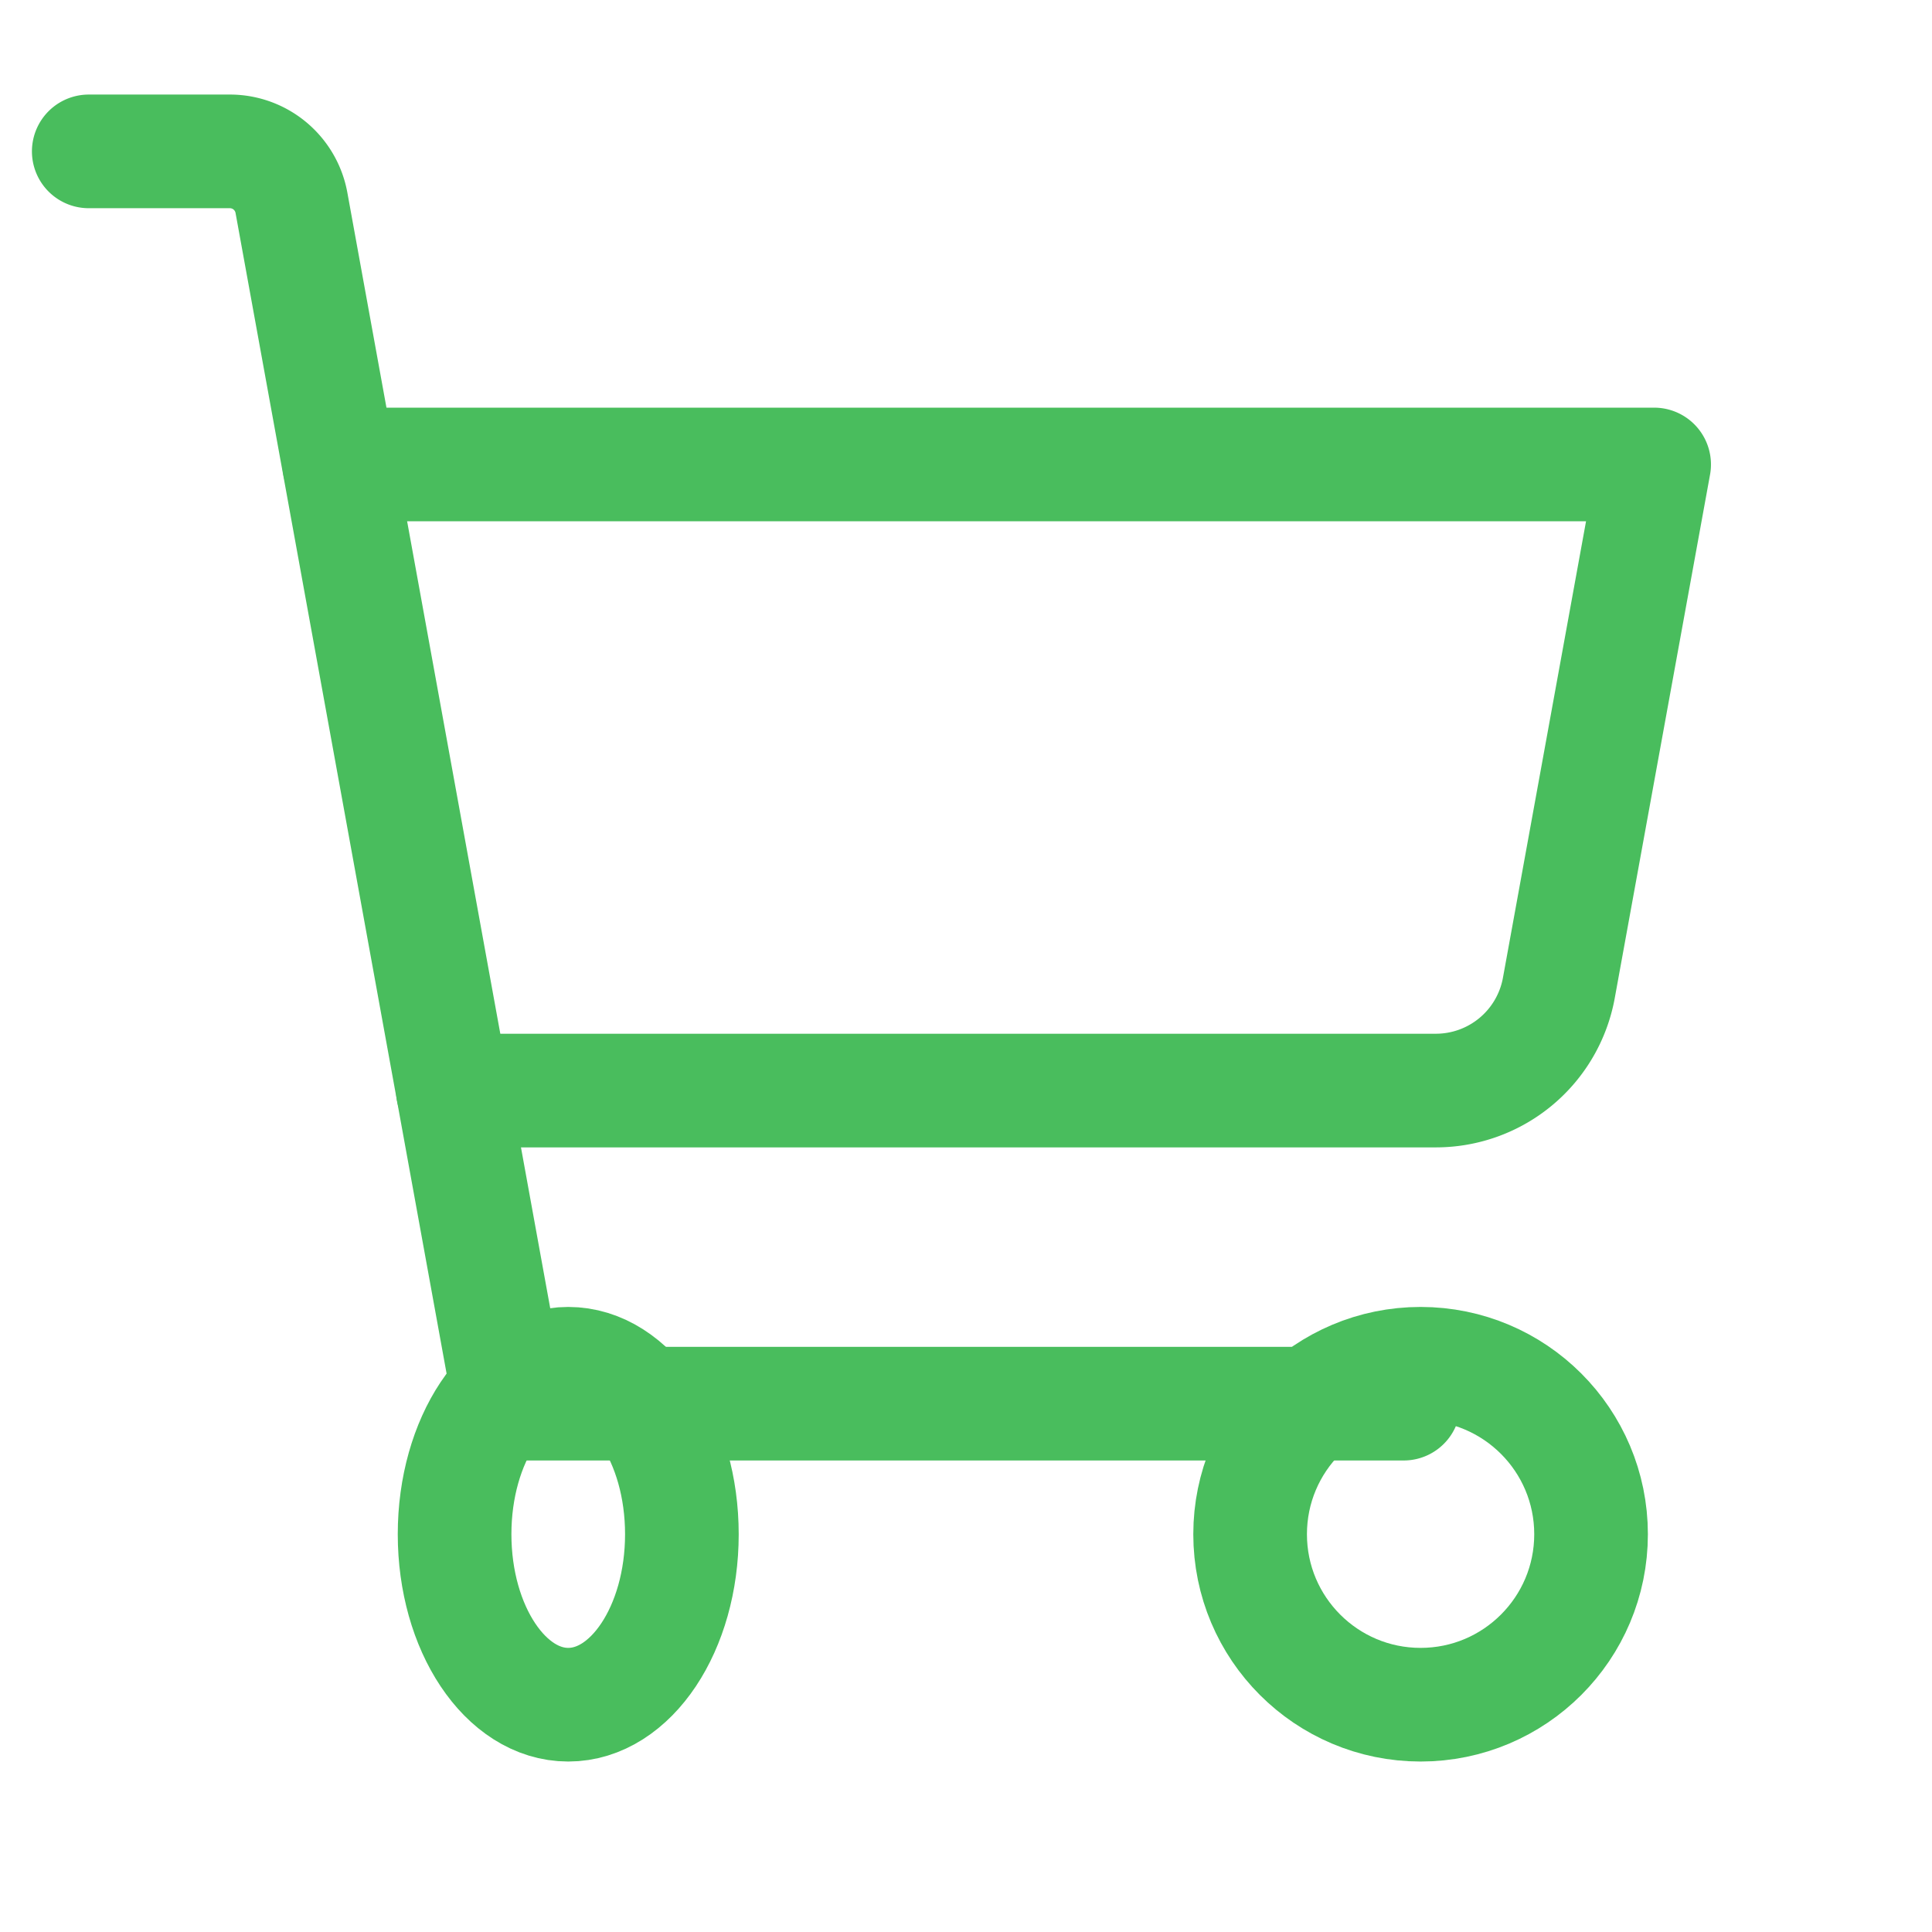 <svg xmlns="http://www.w3.org/2000/svg" width="17" height="17" viewBox="0 0 17 17">
  <g id="_9025885_shopping_cart_icon" data-name="9025885_shopping_cart_icon" transform="translate(-0.333 -0.333)">
    <rect id="Rectangle_2" data-name="Rectangle 2" width="17" height="17" transform="translate(0.333 0.333)" fill="none"/>
    <path id="Path_2" data-name="Path 2" d="M27.57,35.019H19.705L17.784,24.455A.551.551,0,0,0,17.246,24H16" transform="translate(-14.886 -22.335)" fill="none" stroke="#49bd5d" stroke-linecap="round" stroke-linejoin="round" stroke-width="1"/>
    <ellipse id="Ellipse_1" data-name="Ellipse 1" cx="1" cy="1.5" rx="1" ry="1.5" transform="translate(4.333 12.333)" fill="none" stroke="#49bd5d" stroke-linecap="round" stroke-linejoin="round" stroke-width="1"/>
    <circle id="Ellipse_2" data-name="Ellipse 2" cx="1.5" cy="1.5" r="1.5" transform="translate(11.333 12.333)" fill="none" stroke="#49bd5d" stroke-linecap="round" stroke-linejoin="round" stroke-width="1"/>
    <path id="Path_3" data-name="Path 3" d="M49,69.509h8.65a1.1,1.1,0,0,0,1.081-.9L59.57,64H48" transform="translate(-44.682 -59.58)" fill="none" stroke="#49bd5d" stroke-linecap="round" stroke-linejoin="round" stroke-width="1"/>
  </g>
</svg>
